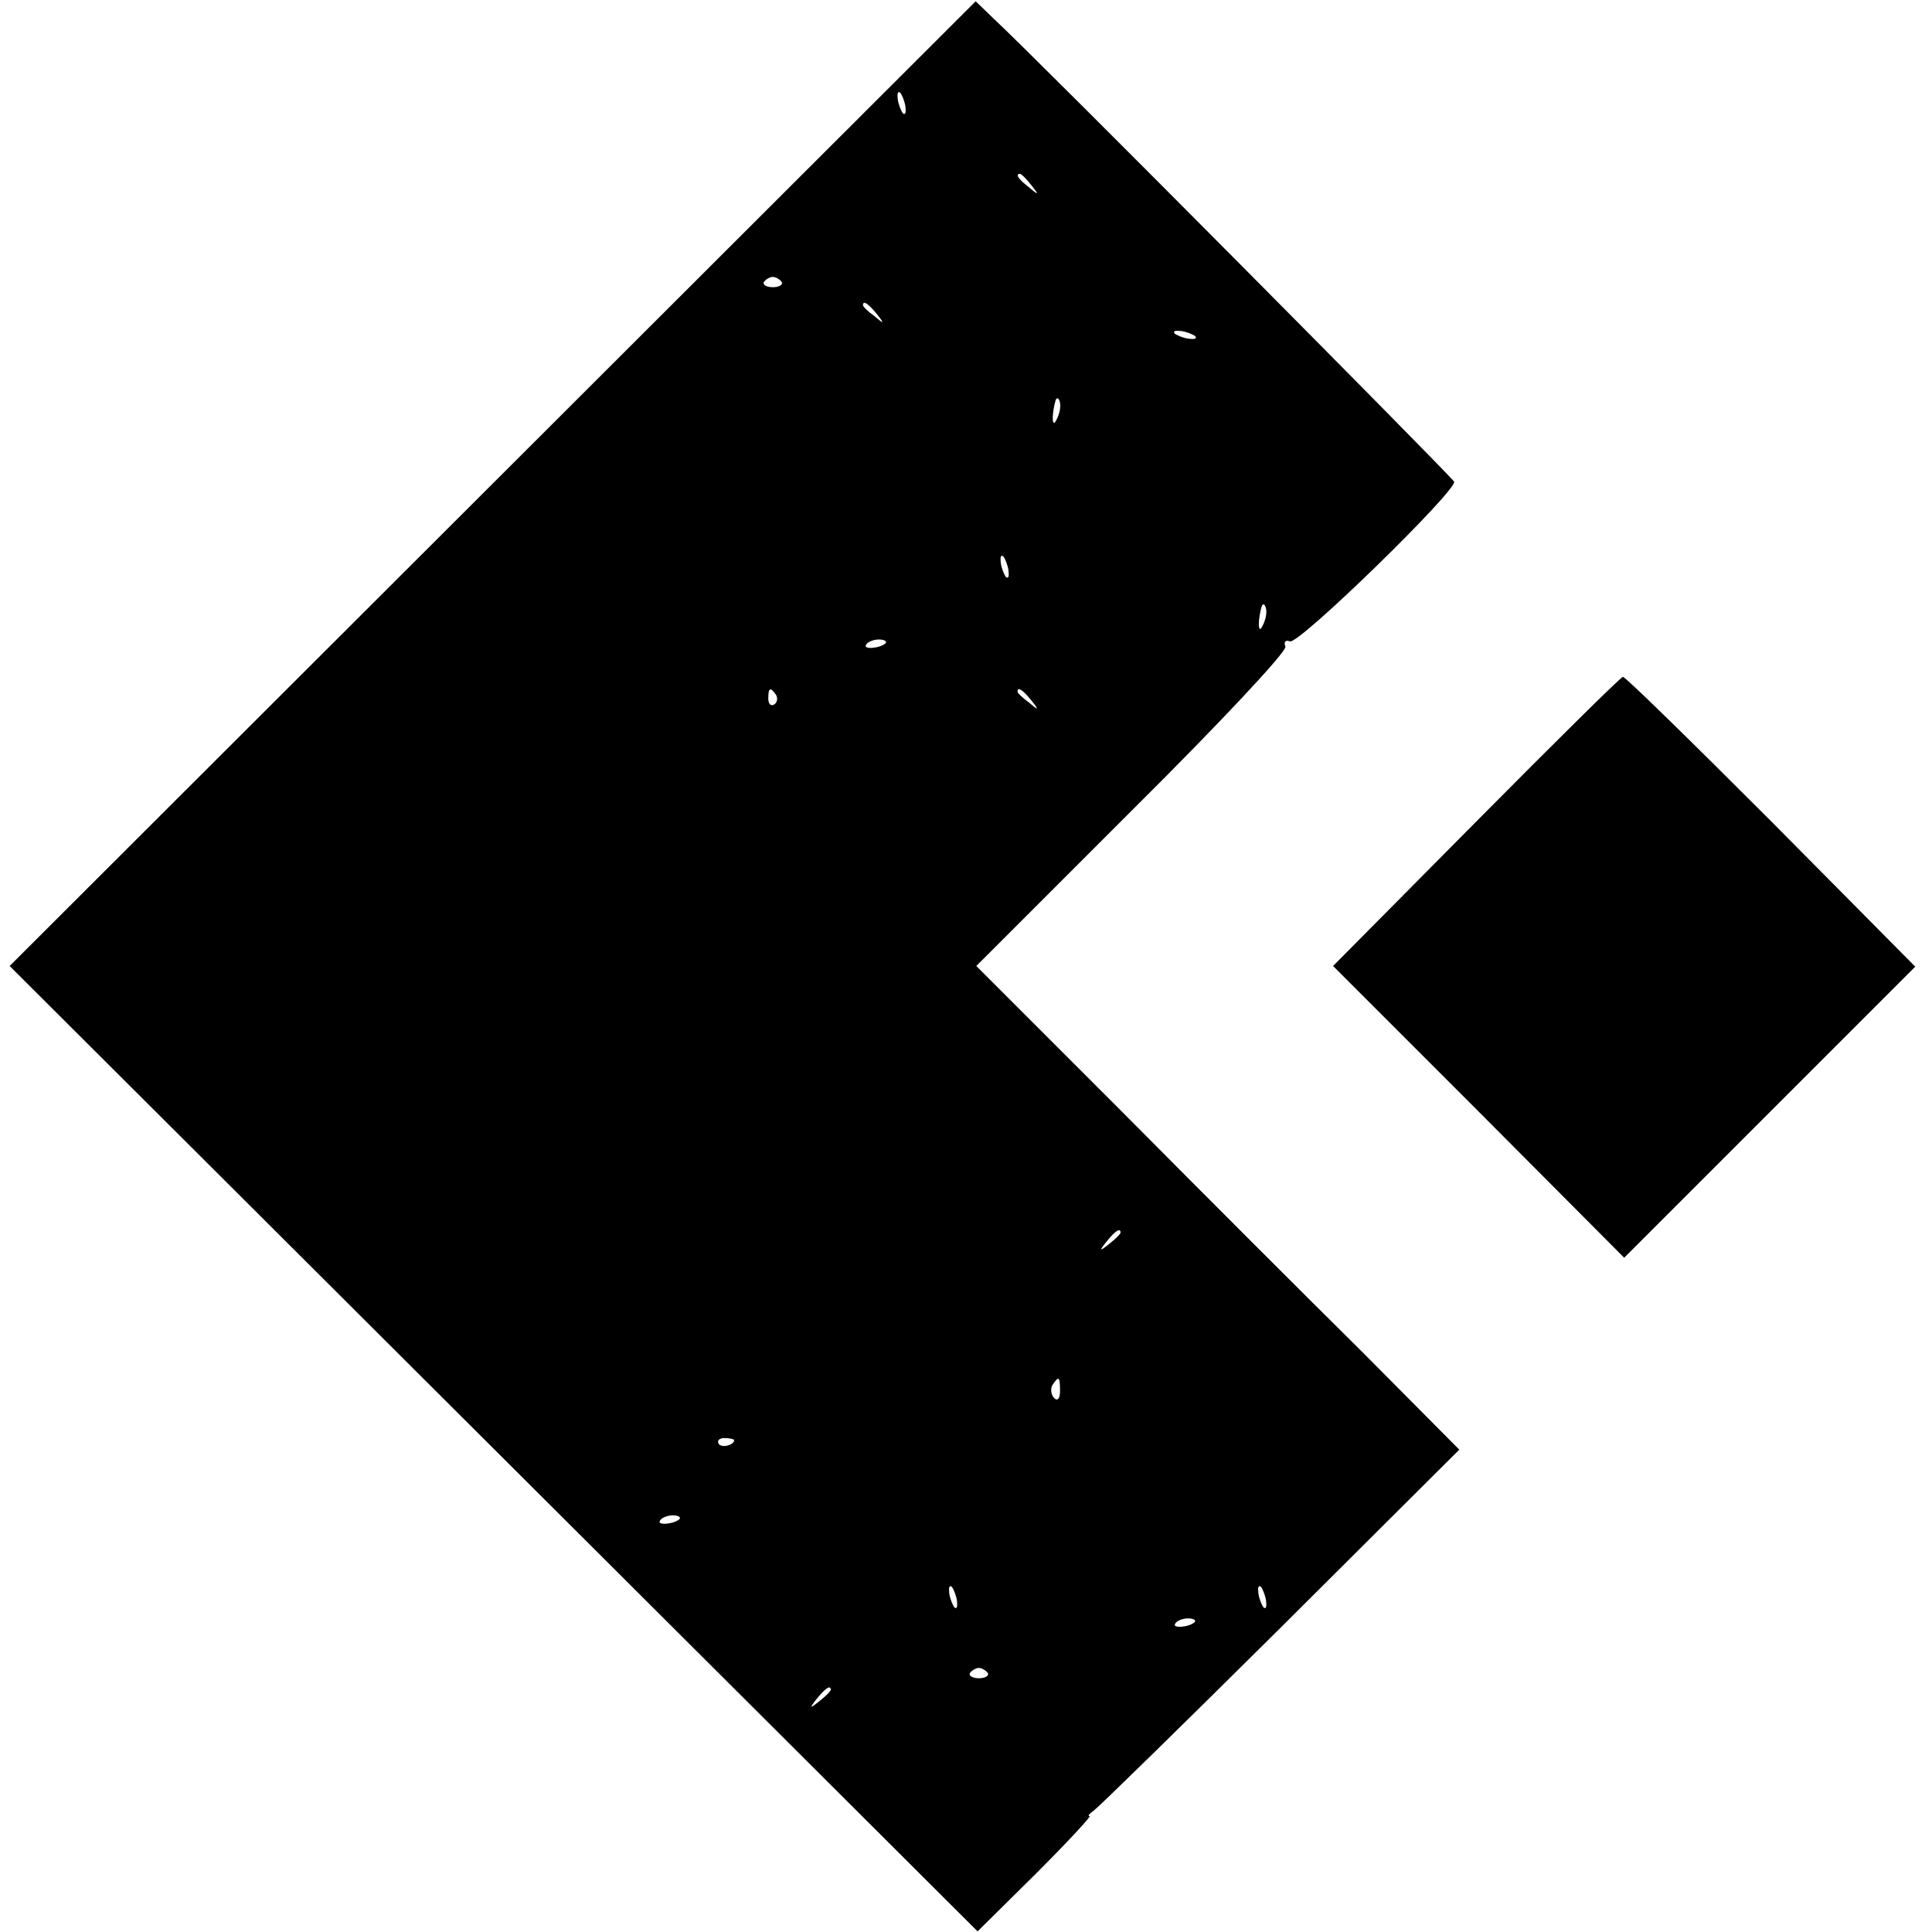 <?xml version="1.0" standalone="no"?>
<!DOCTYPE svg PUBLIC "-//W3C//DTD SVG 20010904//EN"
 "http://www.w3.org/TR/2001/REC-SVG-20010904/DTD/svg10.dtd">
<svg version="1.0" xmlns="http://www.w3.org/2000/svg"
 width="300pt" height="300pt" viewBox="0 0 300 300"
 preserveAspectRatio="xMidYMid meet">
<g transform="translate(0,300) scale(0.1,-0.1)"
fill="#000000" stroke="none">
<path d="M765 2249 l-750 -749 752 -750 751 -749 90 89 c50 50 87 90 84 90 -4
0 0 4 7 9 8 6 139 134 291 285 l276 275 -150 151 c-83 82 -252 251 -375 375
l-225 225 242 242 c135 134 241 247 238 254 -3 7 0 11 7 8 14 -5 259 234 255
248 -3 7 -646 655 -715 719 l-28 27 -750 -749z m641 585 c1 -9 0 -13 -4 -10
-3 4 -7 14 -8 22 -1 9 0 13 4 10 3 -4 7 -14 8 -22z m195 -121 c13 -16 12 -17
-3 -4 -17 13 -22 21 -14 21 2 0 10 -8 17 -17z m-387 -151 c2 -4 -4 -8 -14 -8
-10 0 -16 4 -14 8 3 4 9 8 14 8 5 0 11 -4 14 -8z m147 -49 c13 -16 12 -17 -3
-4 -10 7 -18 15 -18 17 0 8 8 3 21 -13z m495 -35 c3 -4 -1 -5 -10 -4 -8 1 -18
5 -22 8 -3 4 1 5 10 4 8 -1 18 -5 22 -8z m-210 -113 c-1 -8 -5 -17 -8 -21 -5
-4 -4 16 1 34 3 9 9 -1 7 -13z m-80 -251 c1 -9 0 -13 -4 -10 -3 4 -7 14 -8 22
-1 9 0 13 4 10 3 -4 7 -14 8 -22z m400 -69 c-1 -8 -5 -17 -8 -21 -5 -4 -4 16
1 34 3 9 9 -1 7 -13z m-591 -44 c-9 -8 -36 -10 -30 -2 2 4 11 8 20 8 8 0 13
-3 10 -6z m-170 -80 c3 -5 2 -12 -3 -15 -5 -3 -9 1 -9 9 0 17 3 19 12 6z m396
-8 c13 -16 12 -17 -3 -4 -10 7 -18 15 -18 17 0 8 8 3 21 -13z m139 -827 c0 -2
-8 -10 -17 -17 -16 -13 -17 -12 -4 4 13 16 21 21 21 13z m-94 -246 c0 -12 -4
-16 -9 -11 -5 5 -6 14 -3 20 10 15 12 14 12 -9z m-506 -76 c0 -8 -19 -13 -24
-6 -3 5 1 9 9 9 8 0 15 -2 15 -3z m-85 -123 c-9 -8 -36 -10 -30 -2 2 4 11 8
20 8 8 0 13 -3 10 -6z m431 -127 c1 -9 0 -13 -4 -10 -3 4 -7 14 -8 22 -1 9 0
13 4 10 3 -4 7 -14 8 -22z m480 0 c1 -9 0 -13 -4 -10 -3 4 -7 14 -8 22 -1 9 0
13 4 10 3 -4 7 -14 8 -22z m-111 -33 c-9 -8 -36 -10 -30 -2 2 4 11 8 20 8 8 0
13 -3 10 -6z m-321 -79 c2 -4 -4 -8 -14 -8 -10 0 -16 4 -14 8 3 4 9 8 14 8 5
0 11 -4 14 -8z m-244 -26 c0 -2 -8 -10 -17 -17 -16 -13 -17 -12 -4 4 13 16 21
21 21 13z"/>
<path d="M2293 1725 l-223 -225 226 -226 226 -227 226 226 226 226 -224 226
c-124 124 -227 225 -230 224 -3 0 -105 -101 -227 -224z"/>
</g>
</svg>
